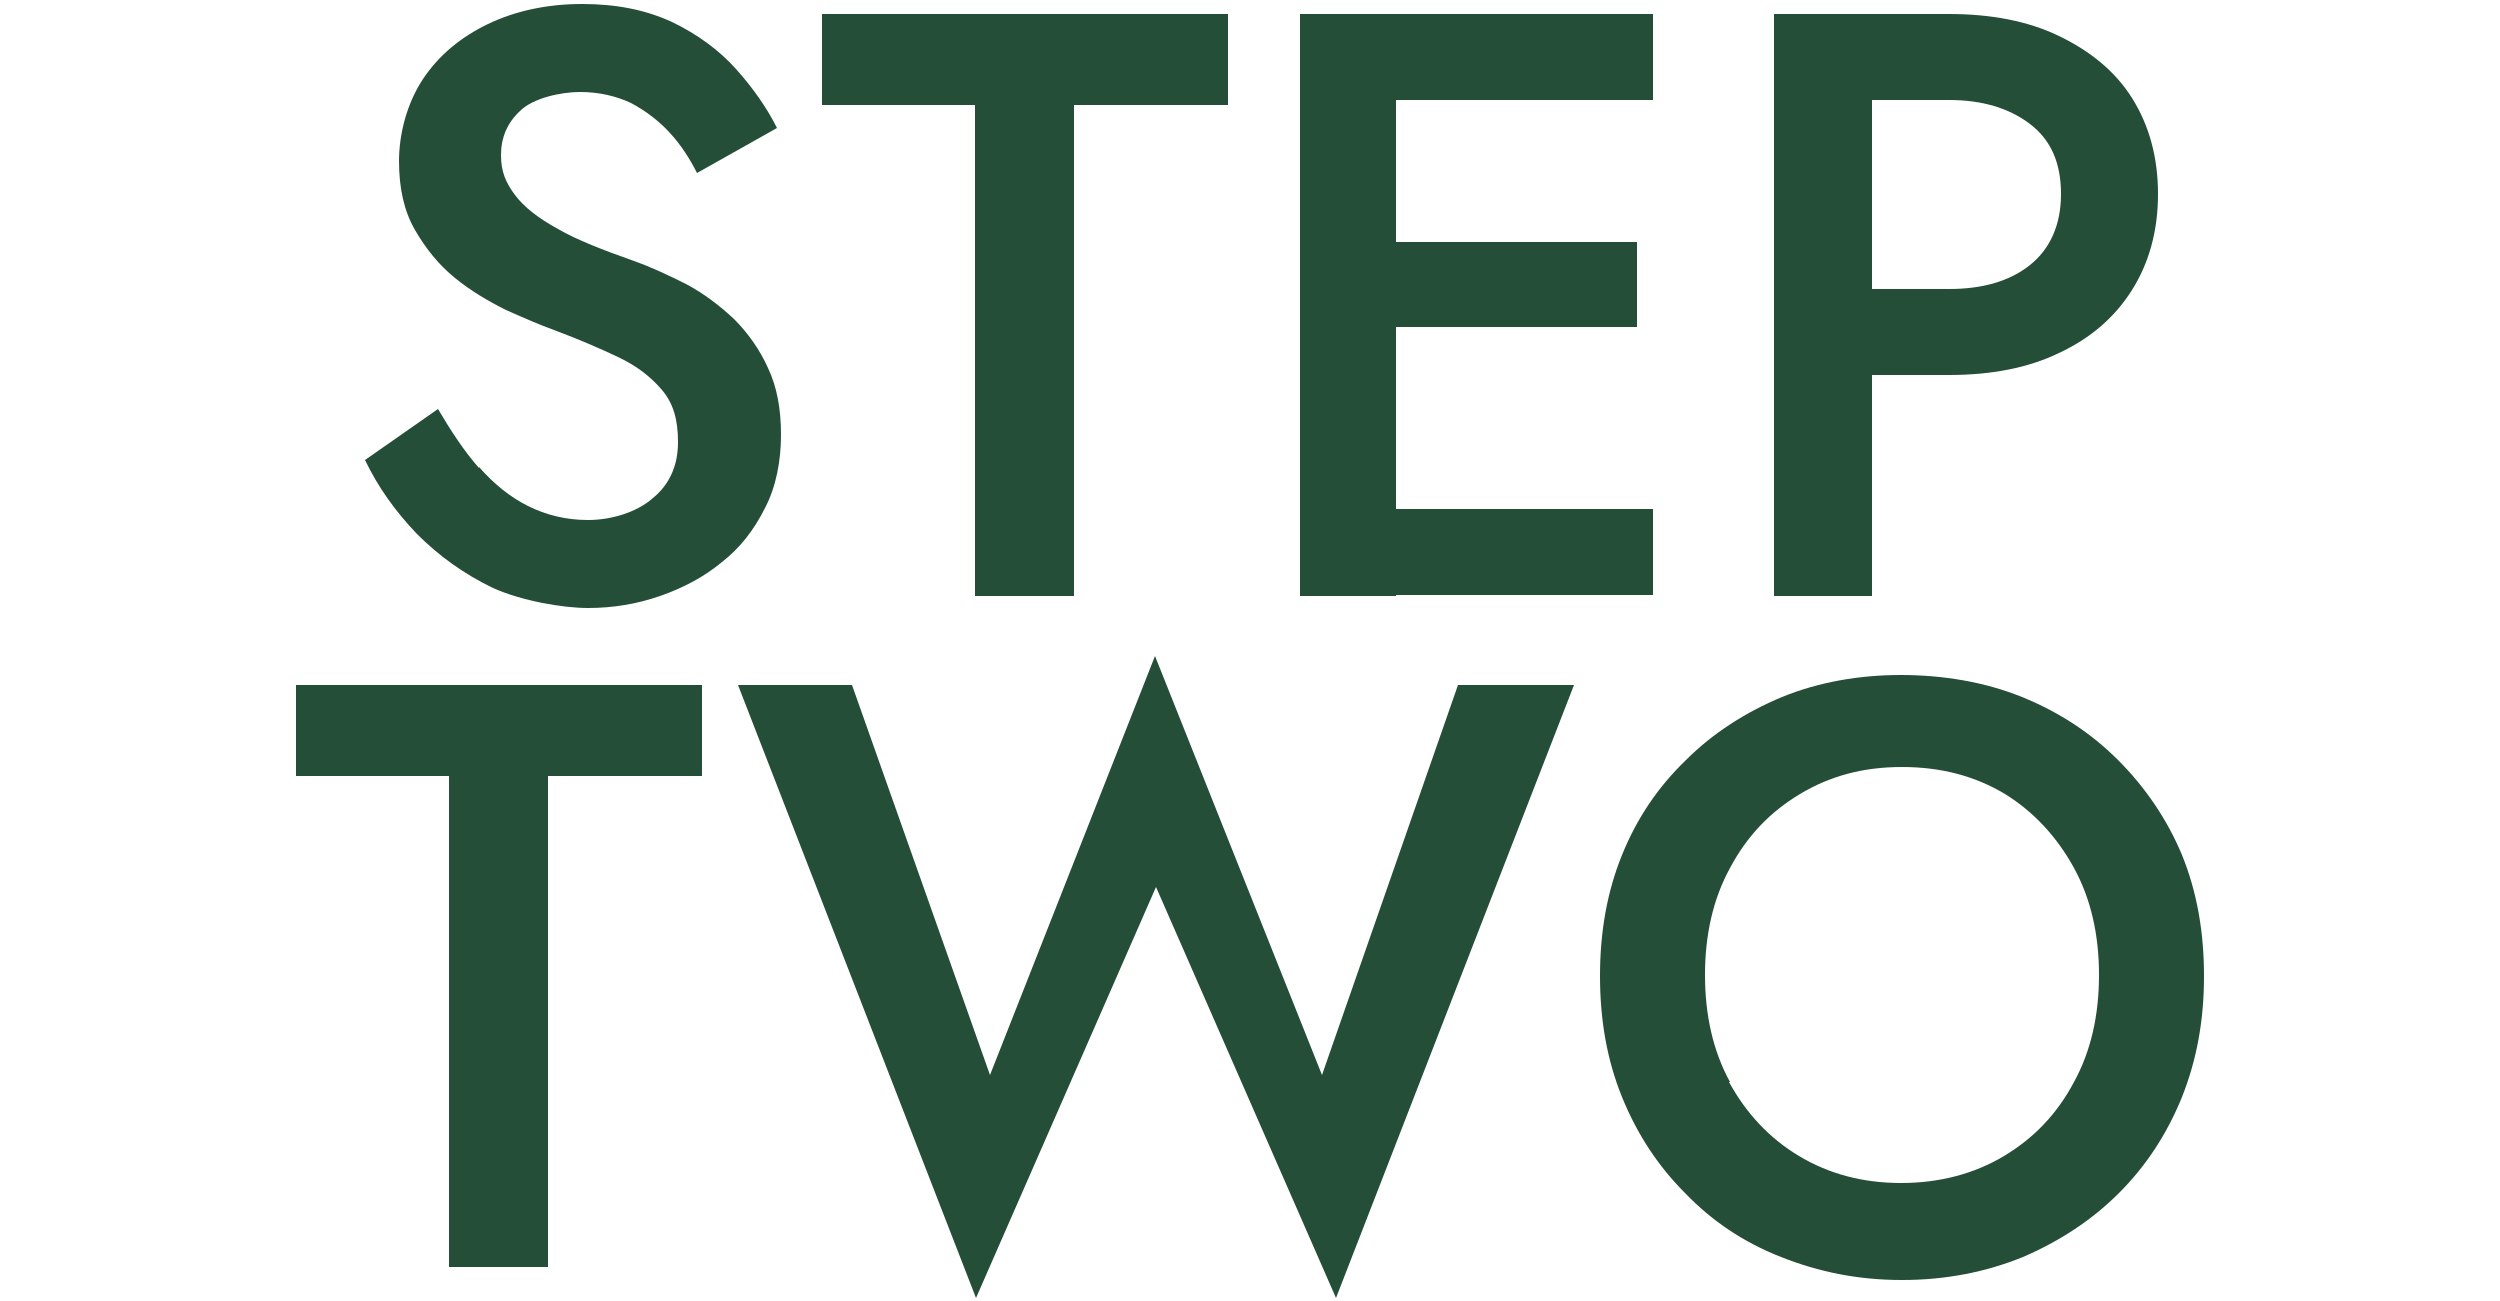 <svg viewBox="0 0 250 130.1" version="1.1" xmlns="http://www.w3.org/2000/svg" id="Layer_1">
  
  <defs>
    <style>
      .st0 {
        fill: #254e39;
      }
    </style>
  </defs>
  <path d="M47.9,46.7c1.5,1.7,3.1,3,4.9,3.9,1.8.9,3.8,1.4,6,1.4s4.8-.7,6.5-2.2c1.7-1.4,2.5-3.3,2.5-5.6s-.5-3.9-1.6-5.2c-1.1-1.3-2.5-2.4-4.4-3.3-1.9-.9-4-1.8-6.4-2.7-1.4-.5-3-1.2-4.8-2-1.8-.9-3.5-1.9-5.1-3.2-1.6-1.3-2.9-2.9-4-4.8-1.1-1.9-1.6-4.2-1.6-6.9s.8-5.8,2.4-8.2c1.6-2.4,3.8-4.2,6.5-5.5,2.7-1.3,5.9-2,9.4-2s6.4.6,9,1.8c2.5,1.2,4.7,2.8,6.4,4.7,1.7,1.9,3.1,3.9,4.1,5.9l-8,4.5c-.7-1.4-1.6-2.8-2.7-4-1.1-1.2-2.4-2.2-3.9-3-1.5-.7-3.2-1.1-5.1-1.1s-4.7.6-6,1.9c-1.3,1.2-1.9,2.7-1.9,4.4s.5,2.8,1.4,4c.9,1.2,2.3,2.3,4.3,3.4,1.9,1.1,4.5,2.1,7.6,3.2,1.7.6,3.4,1.4,5.2,2.3,1.7.9,3.3,2.1,4.8,3.5,1.4,1.4,2.6,3.1,3.4,4.9.9,1.9,1.3,4.1,1.3,6.7s-.5,5.2-1.6,7.3c-1.1,2.2-2.5,4-4.3,5.4-1.8,1.5-3.9,2.6-6.2,3.4-2.3.8-4.7,1.2-7.2,1.2s-6.6-.7-9.5-2c-2.9-1.4-5.4-3.2-7.6-5.4-2.2-2.3-3.9-4.7-5.2-7.4l7.3-5.1c1.3,2.2,2.6,4.2,4.1,5.9Z" class="st0"></path>
  <path d="M82.2,1.4h40.6v9.1h-15.4v49.1h-9.9V10.5h-15.3V1.4Z" class="st0"></path>
  <path d="M139.6,1.4v58.2h-9.6V1.4h9.6ZM136,1.4h29.3v8.6h-29.3V1.4ZM136,24.2h27.7v8.5h-27.7v-8.5ZM136,50.9h29.3v8.6h-29.3v-8.6Z" class="st0"></path>
  <path d="M187.2,1.4v58.2h-9.8V1.4h9.8ZM183.2,1.4h11.7c4.2,0,7.9.7,11,2.2,3.1,1.5,5.6,3.5,7.3,6.2,1.7,2.7,2.6,5.9,2.6,9.6s-.9,6.9-2.6,9.6c-1.7,2.7-4.1,4.8-7.3,6.3-3.1,1.5-6.8,2.2-11,2.2h-11.7v-8.6h11.7c3.4,0,6.1-.8,8.1-2.4,2-1.6,3.1-4,3.1-7.1s-1-5.4-3.1-7c-2.1-1.6-4.8-2.4-8.1-2.4h-11.7V1.4Z" class="st0"></path>
  <path d="M29.6,68.5h40.6v9.1h-15.4v49.1h-9.9v-49.1h-15.3v-9.1Z" class="st0"></path>
  <path d="M146,68.5h11.4l-23.8,61.3-18-41.1-18,41.1-23.8-61.3h11.4l13.8,39,16.5-41.9,16.7,41.9,13.6-39Z" class="st0"></path>
  <path d="M162.2,85.5c1.5-3.7,3.6-6.8,6.4-9.5,2.7-2.7,6-4.8,9.6-6.3,3.7-1.5,7.7-2.2,11.9-2.2s8.4.7,12.1,2.2c3.7,1.5,6.9,3.6,9.6,6.3,2.7,2.7,4.9,5.9,6.4,9.5,1.5,3.7,2.2,7.7,2.2,12.1s-.7,8.3-2.2,12.1c-1.5,3.7-3.6,6.9-6.3,9.6s-5.9,4.8-9.6,6.4c-3.7,1.5-7.7,2.3-12.1,2.3s-8.3-.8-12.1-2.3-6.9-3.6-9.6-6.4c-2.7-2.7-4.8-5.9-6.3-9.6-1.5-3.7-2.2-7.7-2.2-12.1s.7-8.4,2.2-12.1ZM172.9,108.2c1.7,3.1,4,5.6,7,7.4,3,1.8,6.4,2.7,10.2,2.7s7.3-.9,10.3-2.7c3-1.8,5.3-4.2,7-7.4,1.7-3.1,2.5-6.7,2.5-10.7s-.8-7.6-2.5-10.7c-1.7-3.1-4-5.6-6.9-7.4-3-1.8-6.4-2.7-10.3-2.7s-7.2.9-10.2,2.7c-3,1.8-5.3,4.2-7,7.4-1.7,3.1-2.5,6.7-2.5,10.7s.8,7.6,2.5,10.7Z" class="st0"></path>
</svg>
